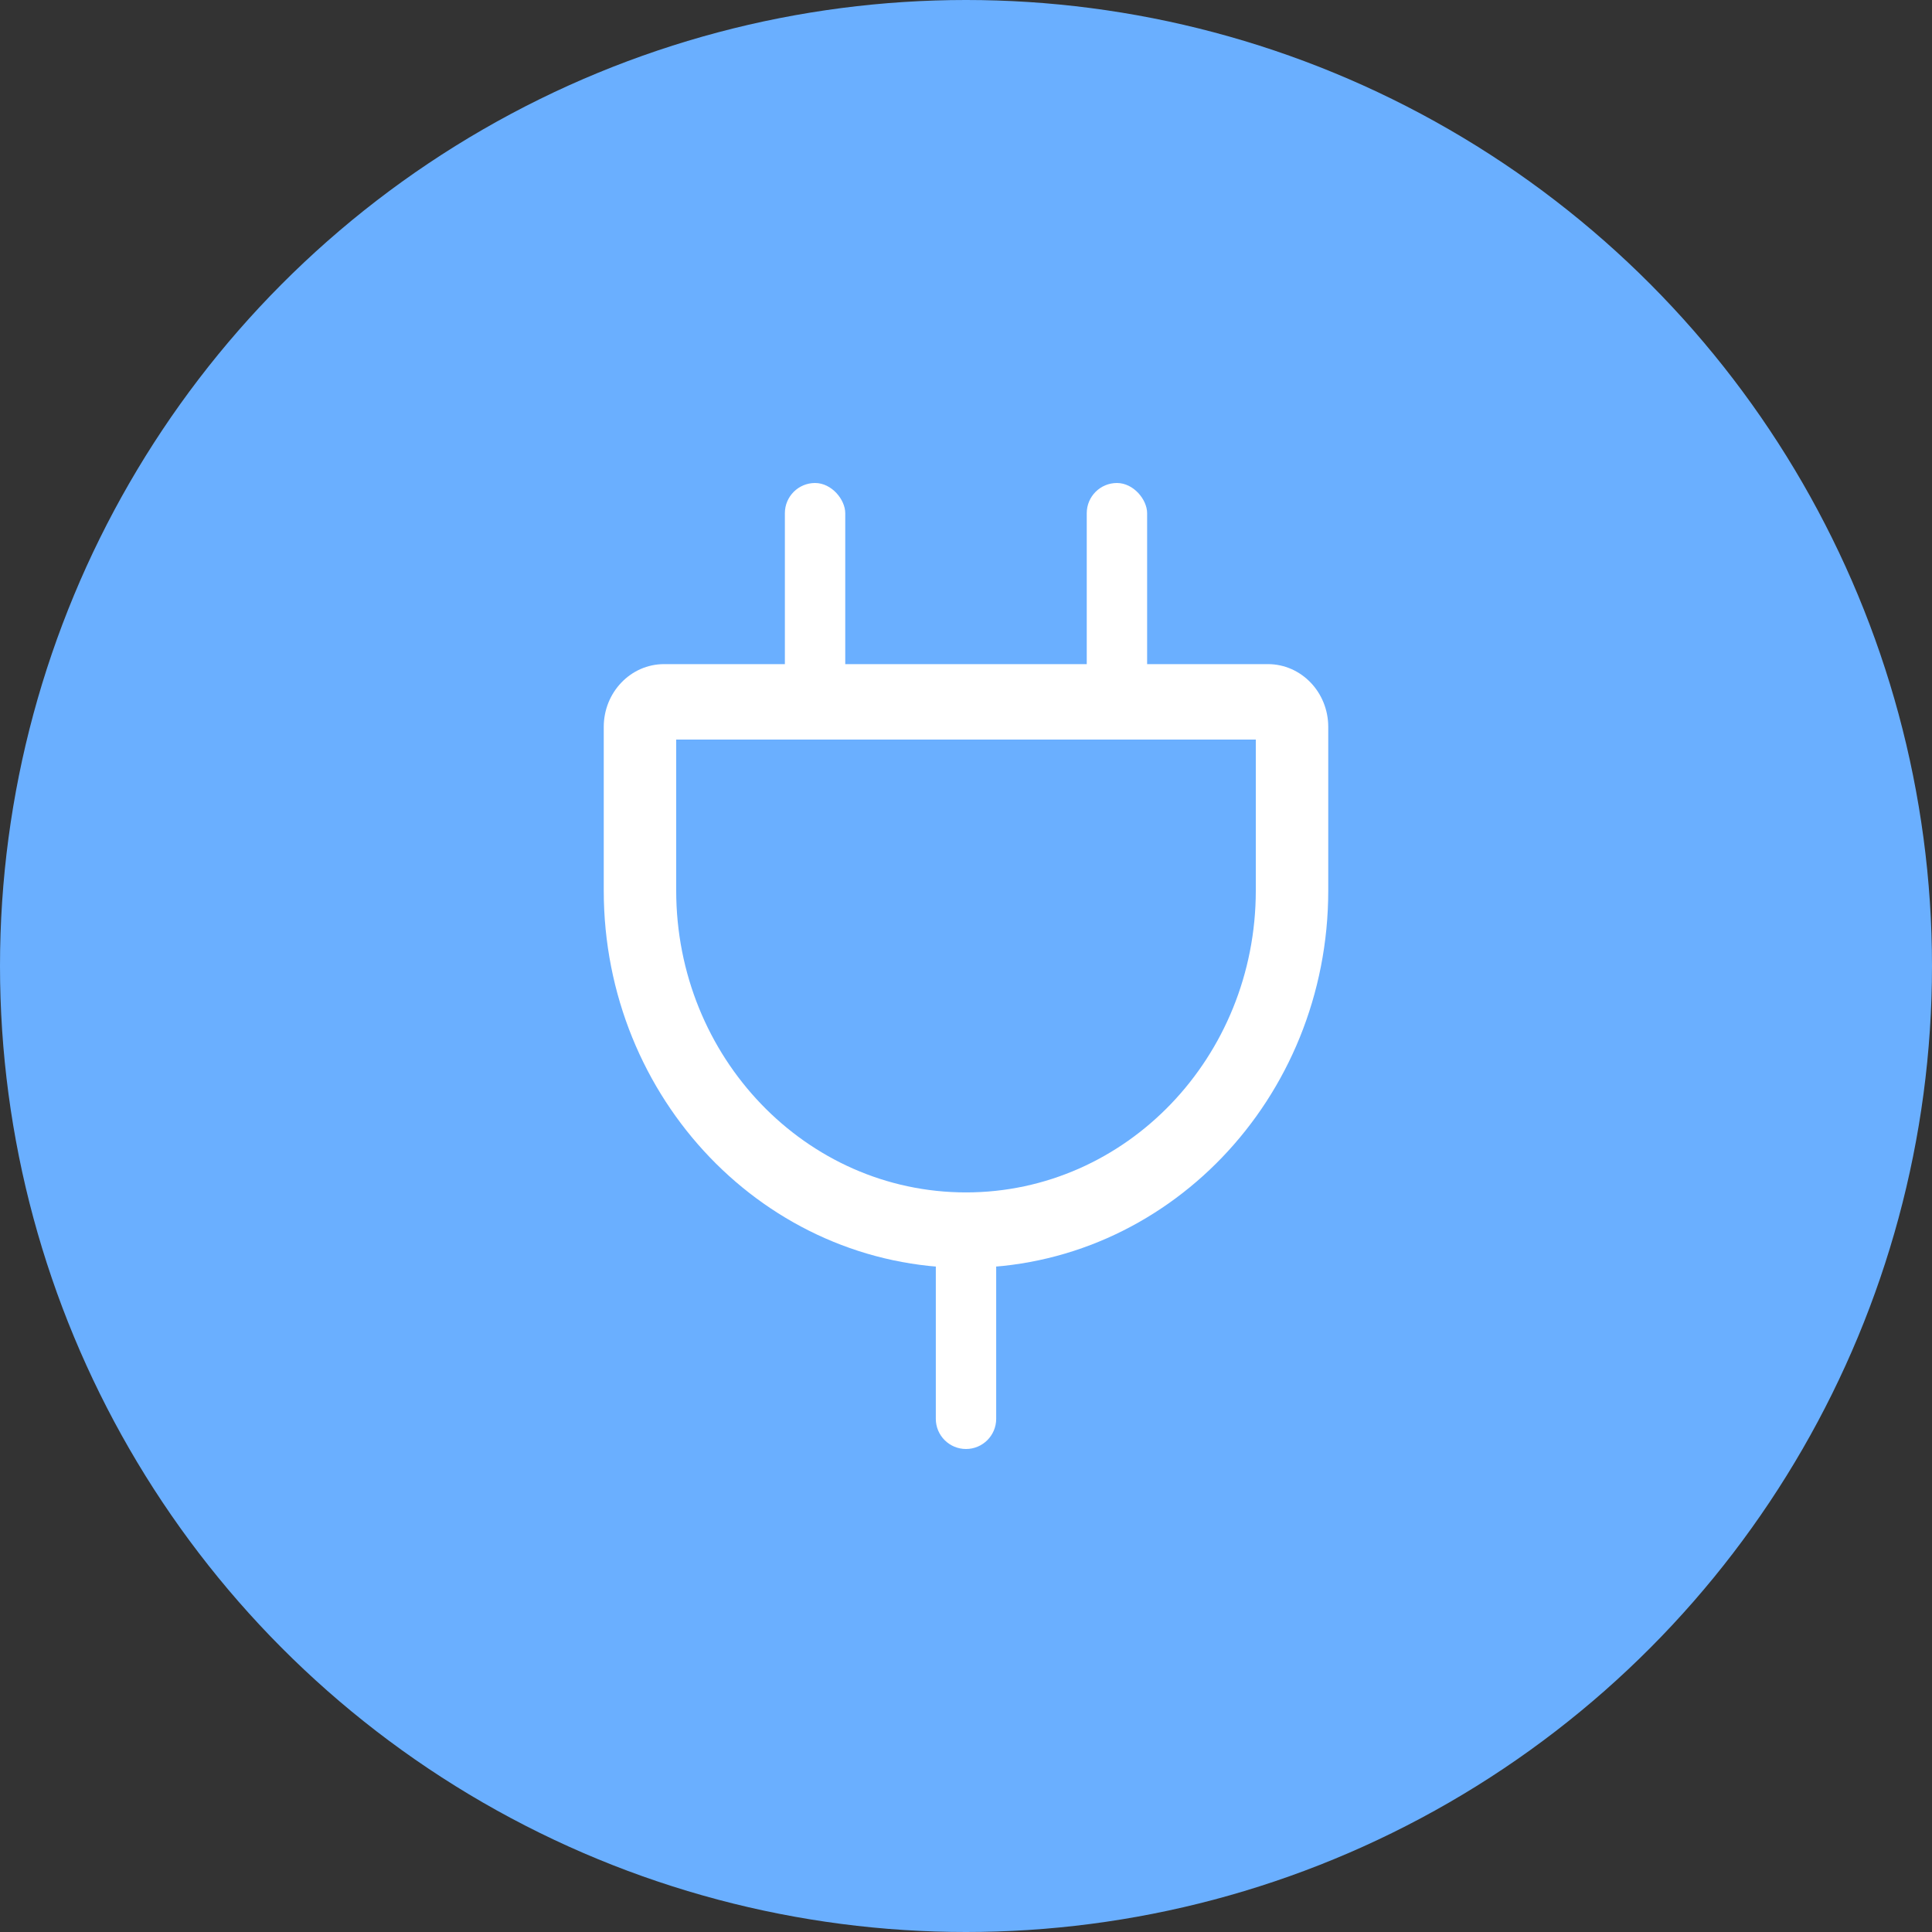 <svg width="32" height="32" viewBox="0 0 32 32" fill="none" xmlns="http://www.w3.org/2000/svg">
<rect x="0" y="0" width="32" height="32" fill="#333333" stroke="none"/>
<g id="Group 1000001770">
<circle id="Ellipse 2651" cx="16" cy="16" r="16" fill="#6AAFFF"/>
<g id="&#230;&#142;&#165;&#229;&#133;&#165;">
<path id="Rectangle 4501 (Stroke)" fill-rule="evenodd" clip-rule="evenodd" d="M11.2 12.25V14.75C11.2 17.511 13.349 19.75 16 19.75C18.651 19.75 20.8 17.511 20.8 14.75V12.25H11.2ZM10.999 11C10.447 11 10 11.466 10 12.04V14.75C10 18.202 12.686 21 16 21C19.314 21 22 18.202 22 14.75V12.04C22 11.466 21.553 11 21.001 11H10.999Z" fill="white"/>
<rect id="Rectangle 4502" x="13" y="8" width="1" height="4" rx="0.5" fill="white"/>
<rect id="Rectangle 4503" x="18" y="8" width="1" height="4" rx="0.5" fill="white"/>
<path id="Vector 143 (Stroke)" fill-rule="evenodd" clip-rule="evenodd" d="M16 20.5C16.276 20.5 16.5 20.724 16.5 21V23.5C16.5 23.776 16.276 24 16 24C15.724 24 15.5 23.776 15.5 23.5V21C15.5 20.724 15.724 20.5 16 20.5Z" fill="white"/>
</g>
</g>
</svg>
